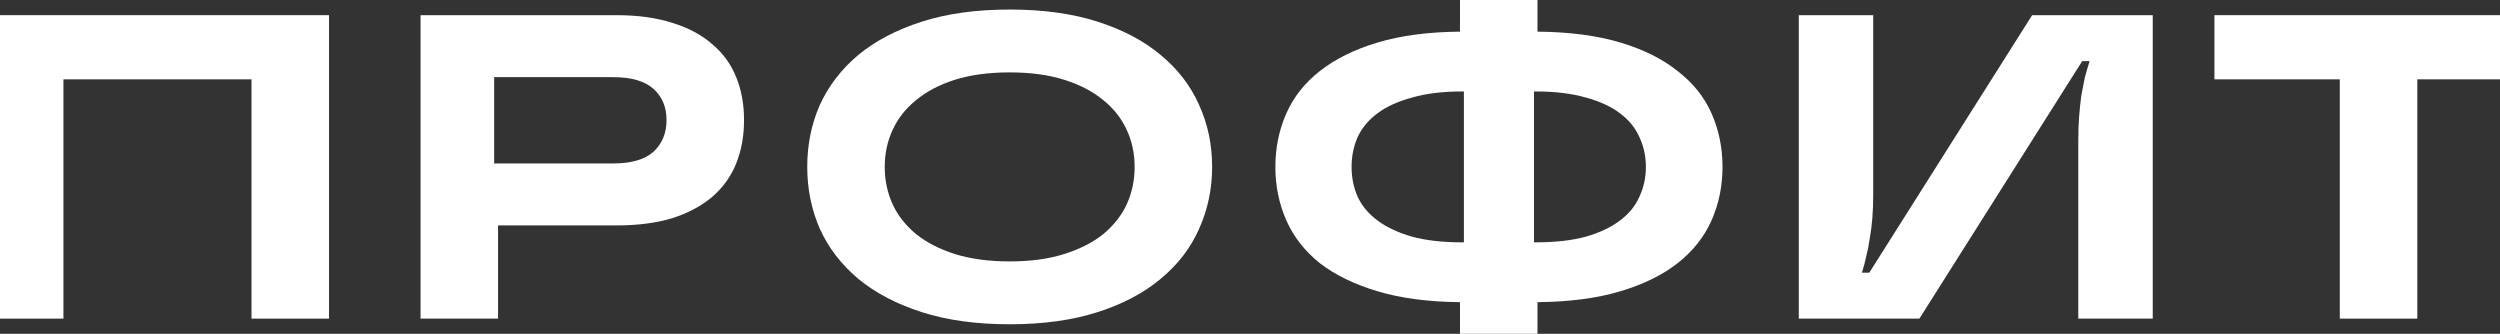 <?xml version="1.0" encoding="UTF-8"?> <svg xmlns="http://www.w3.org/2000/svg" width="1423" height="190" viewBox="0 0 1423 190" fill="none"><rect x="0" y="0" width="1423" height="190" fill="#333333" stroke="none"/> <path d="M-8 181.364V8.636H187.278V181.364H143.167V45.156H36.111V181.364H-8Z" fill="white"></path> <path d="M350.896 8.636C363.121 8.636 373.777 10.117 382.864 13.078C391.95 15.874 399.467 19.905 405.415 25.169C411.528 30.268 416.071 36.52 419.045 43.922C422.018 51.16 423.505 59.303 423.505 68.351C423.505 77.398 422.018 85.623 419.045 93.026C416.071 100.429 411.528 106.762 405.415 112.026C399.467 117.126 391.95 121.156 382.864 124.117C373.777 126.913 363.121 128.312 350.896 128.312H283.49V181.364H239.379V8.636H350.896ZM349.161 93.026C359.404 93.026 367.004 90.805 371.96 86.364C376.916 81.758 379.394 75.753 379.394 68.351C379.394 60.948 376.916 55.026 371.96 50.584C367.004 46.143 359.404 43.922 349.161 43.922H281.26V93.026H349.161Z" fill="white"></path> <path d="M574.713 184.571C555.714 184.571 539.028 182.268 524.654 177.662C510.281 173.056 498.221 166.723 488.473 158.662C478.891 150.602 471.622 141.143 466.666 130.286C461.875 119.264 459.479 107.502 459.479 95C459.479 82.333 461.875 70.571 466.666 59.714C471.622 48.857 478.891 39.398 488.473 31.338C498.221 23.277 510.281 16.944 524.654 12.338C539.028 7.732 555.714 5.429 574.713 5.429C593.712 5.429 610.398 7.732 624.771 12.338C639.145 16.944 651.122 23.277 660.705 31.338C670.452 39.398 677.721 48.857 682.512 59.714C687.469 70.571 689.947 82.333 689.947 95C689.947 107.502 687.469 119.264 682.512 130.286C677.721 141.143 670.452 150.602 660.705 158.662C651.122 166.723 639.145 173.056 624.771 177.662C610.398 182.268 593.712 184.571 574.713 184.571ZM574.713 148.792C586.608 148.792 596.934 147.394 605.69 144.597C614.611 141.801 622.045 138.017 627.993 133.247C633.941 128.312 638.401 122.636 641.375 116.221C644.349 109.641 645.836 102.567 645.836 95C645.836 87.433 644.349 80.442 641.375 74.026C638.401 67.446 633.941 61.771 627.993 57C622.045 52.065 614.611 48.199 605.69 45.403C596.934 42.606 586.608 41.208 574.713 41.208C562.818 41.208 552.41 42.606 543.488 45.403C534.732 48.199 527.38 52.065 521.433 57C515.485 61.771 511.025 67.446 508.051 74.026C505.077 80.442 503.59 87.433 503.59 95C503.59 102.567 505.077 109.641 508.051 116.221C511.025 122.636 515.485 128.312 521.433 133.247C527.38 138.017 534.732 141.801 543.488 144.597C552.41 147.394 562.818 148.792 574.713 148.792Z" fill="white"></path> <path d="M980.453 95C980.453 105.857 978.388 115.974 974.258 125.351C970.128 134.727 963.685 142.87 954.928 149.779C946.337 156.524 935.434 161.87 922.217 165.818C909 169.766 893.305 171.823 875.132 171.987V190H831.021V171.987C813.013 171.823 797.401 169.766 784.184 165.818C770.967 161.87 759.981 156.524 751.225 149.779C742.634 142.87 736.273 134.727 732.143 125.351C728.013 115.974 725.948 105.857 725.948 95C725.948 84.143 728.013 74.026 732.143 64.649C736.273 55.273 742.634 47.212 751.225 40.468C759.981 33.558 770.967 28.13 784.184 24.182C797.401 20.234 813.013 18.177 831.021 18.013V0H875.132V18.013C893.305 18.177 909 20.234 922.217 24.182C935.434 28.13 946.337 33.558 954.928 40.468C963.685 47.212 970.128 55.273 974.258 64.649C978.388 74.026 980.453 84.143 980.453 95ZM769.315 95C769.315 101.087 770.472 106.762 772.785 112.026C775.263 117.29 779.063 121.814 784.184 125.597C789.306 129.381 795.831 132.424 803.761 134.727C811.691 136.866 821.108 137.935 832.012 137.935H833.251V52.065H832.012C821.108 52.065 811.691 53.216 803.761 55.52C795.831 57.658 789.306 60.619 784.184 64.403C779.063 68.186 775.263 72.71 772.785 77.974C770.472 83.238 769.315 88.913 769.315 95ZM874.389 137.935C885.292 137.935 894.709 136.866 902.639 134.727C910.57 132.424 917.013 129.381 921.969 125.597C927.091 121.814 930.808 117.29 933.121 112.026C935.599 106.762 936.838 101.087 936.838 95C936.838 88.913 935.599 83.238 933.121 77.974C930.808 72.71 927.091 68.186 921.969 64.403C917.013 60.619 910.57 57.658 902.639 55.52C894.709 53.216 885.292 52.065 874.389 52.065H873.149V137.935H874.389Z" fill="white"></path> <path d="M1023.87 181.364V8.636H1066.24V109.805C1066.24 115.069 1066.08 119.84 1065.75 124.117C1065.42 128.229 1064.92 132.095 1064.26 135.714C1063.77 139.333 1063.1 142.706 1062.28 145.831C1061.62 148.957 1060.79 152.082 1059.8 155.208H1064.01L1156.7 8.636H1225.34V181.364H1182.96V80.195C1182.96 74.931 1183.13 70.242 1183.46 66.13C1183.79 61.853 1184.2 57.905 1184.7 54.286C1185.36 50.667 1186.02 47.294 1186.68 44.169C1187.51 41.043 1188.42 37.918 1189.41 34.792H1185.19L1092.51 181.364H1023.87Z" fill="white"></path> <path d="M1331.82 181.364V45.156H1260.45V8.636H1447.3V45.156H1375.93V181.364H1331.82Z" fill="white"></path> </svg> 
